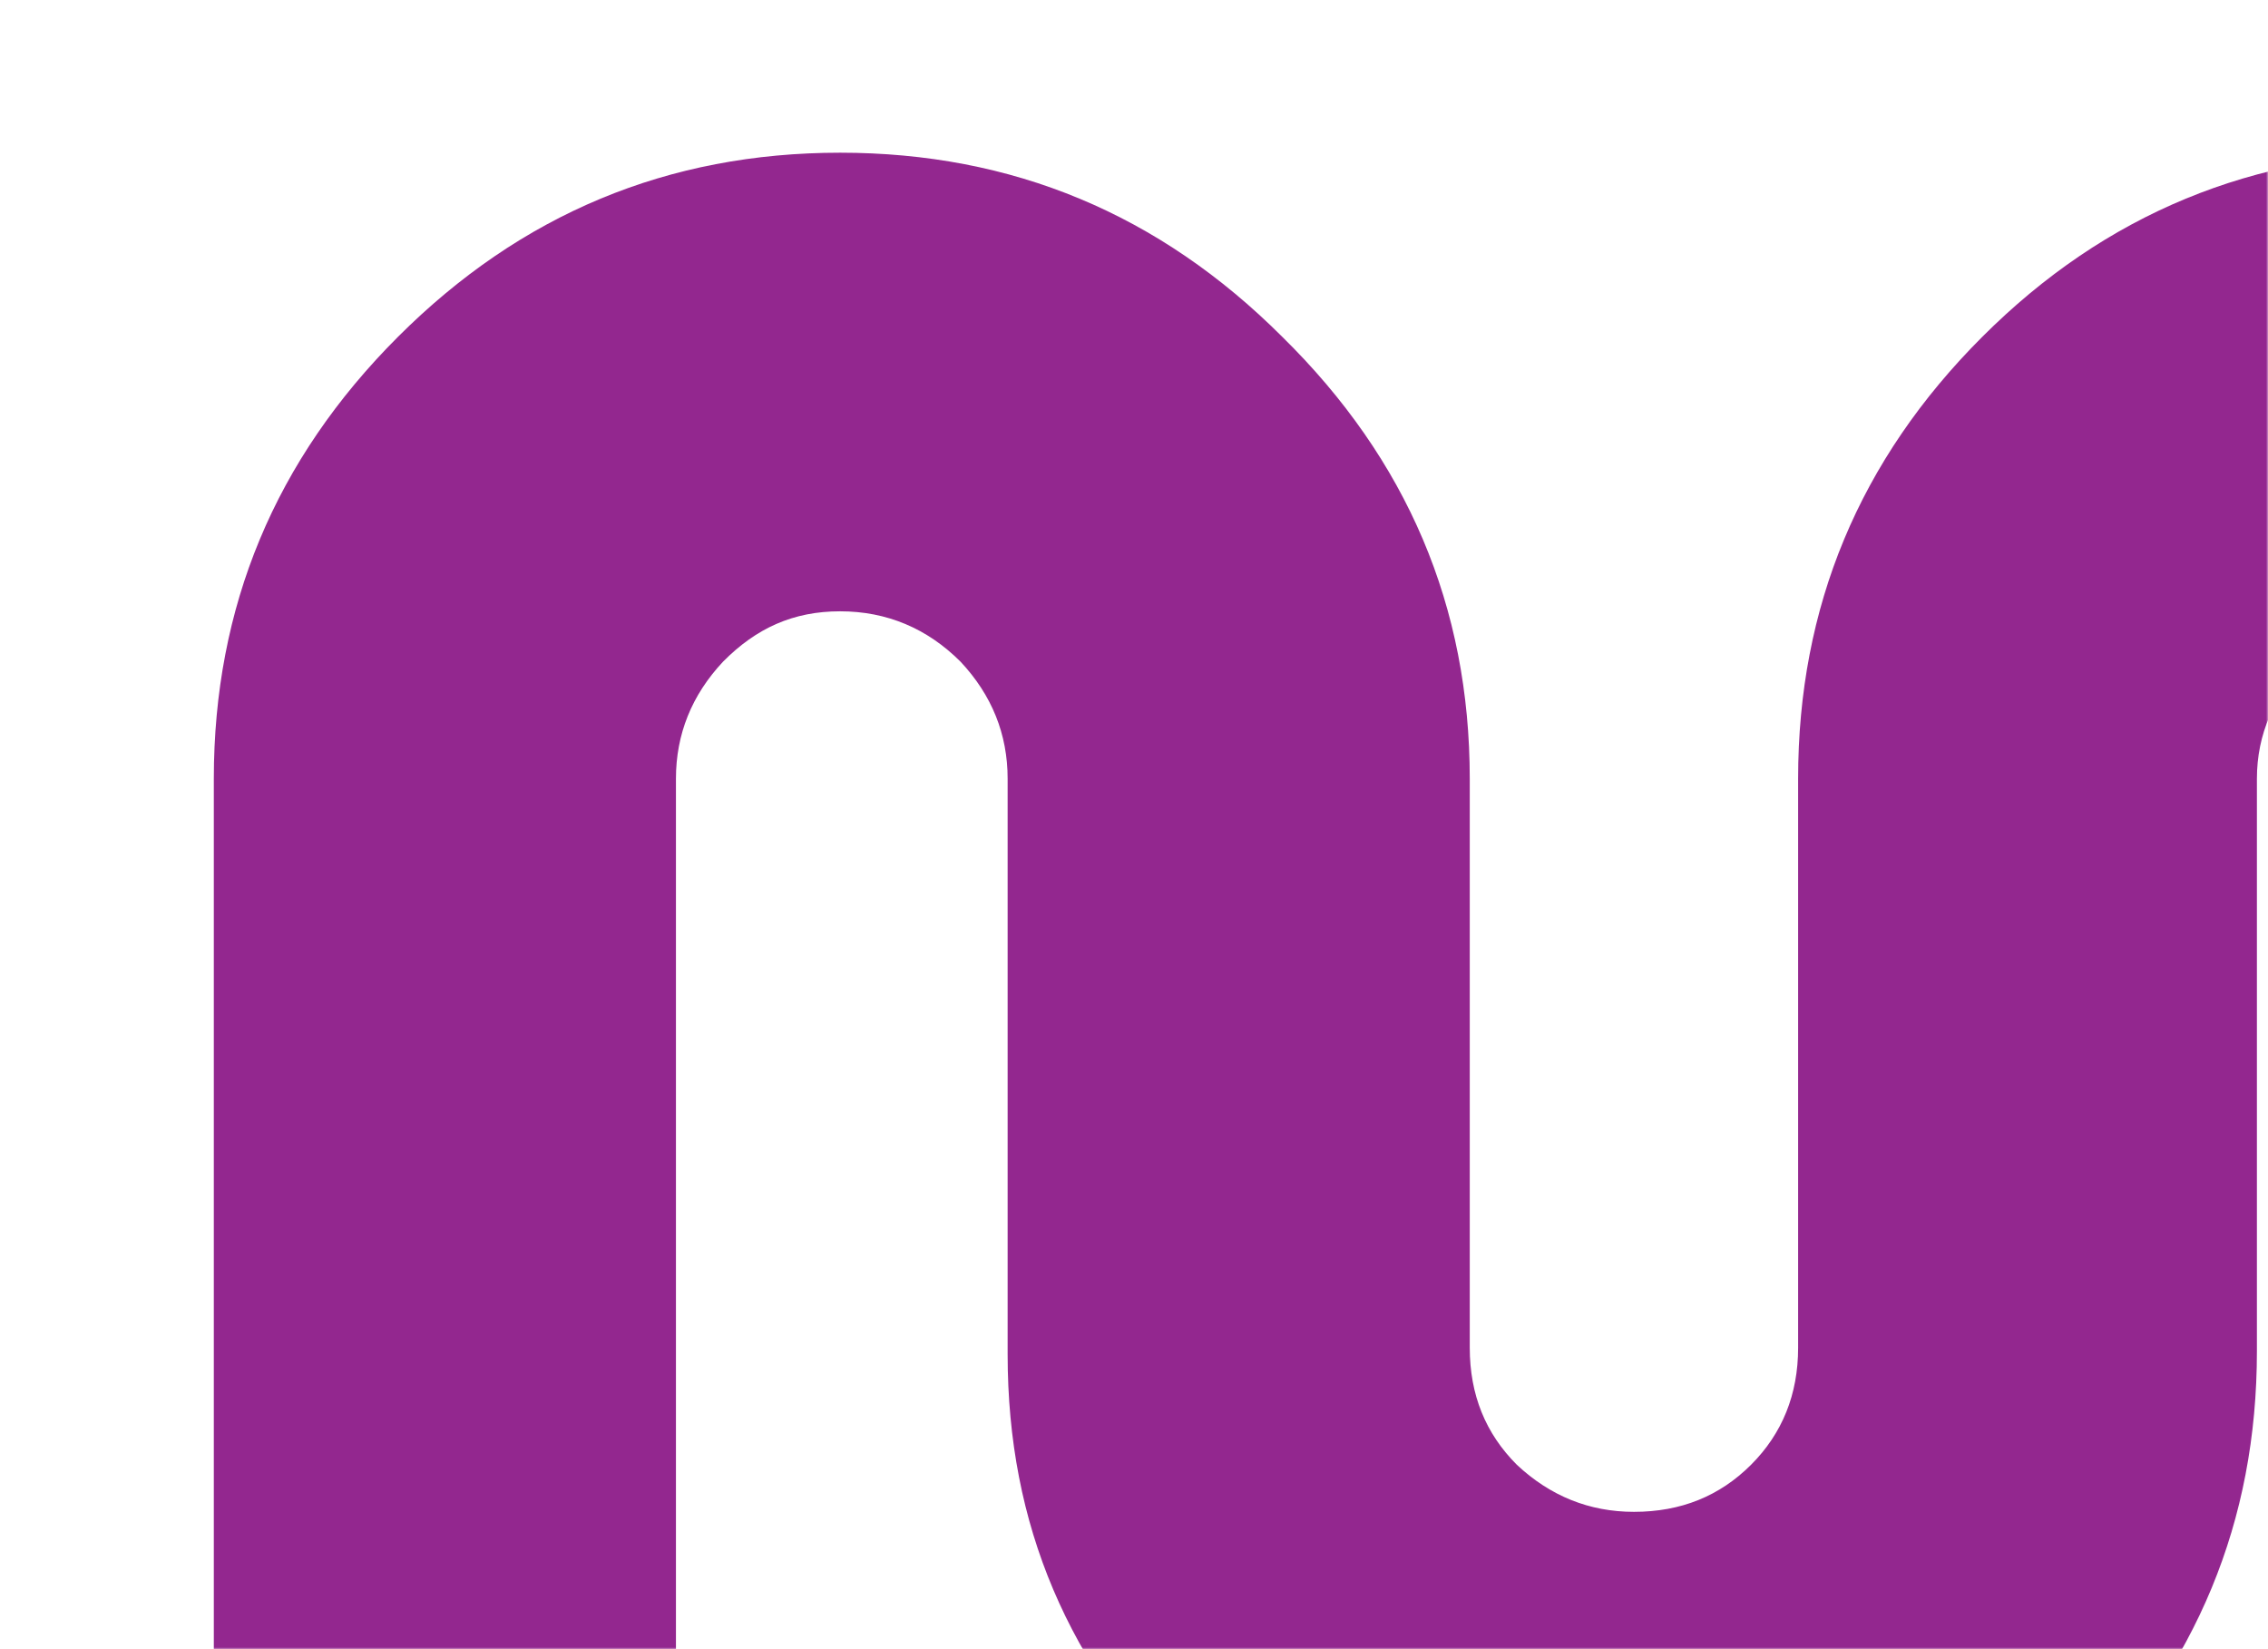 <svg width="594" height="432" viewBox="0 0 594 432" fill="none" xmlns="http://www.w3.org/2000/svg">
<mask id="mask0_3434_8241" style="mask-type:alpha" maskUnits="userSpaceOnUse" x="0" y="0" width="594" height="432">
<rect width="594" height="432" fill="#4A337A"/>
</mask>
<g mask="url(#mask0_3434_8241)">
<path d="M635.841 40C680.914 40 719.439 56.039 751.635 88.227C783.175 120.415 799 158.93 799 203.993L799 507.43L678.841 507.43L678.841 203.993C678.841 192.318 674.475 182.062 665.635 173.333C657.45 164.604 647.191 160.131 634.968 160.131C622.745 160.131 613.031 164.495 604.301 173.333C595.57 182.171 591.095 192.318 591.095 203.993L591.095 353.912C591.095 398.647 575.27 436.399 543.73 468.805C511.316 501.211 472.682 518.778 427.937 518.778C383.191 518.778 343.683 501.211 312.142 468.805C279.729 436.399 263.904 399.52 263.904 354.784L263.904 203.993C263.904 192.318 259.757 182.062 251.572 173.333C242.841 164.604 232.255 160.131 220.031 160.131C207.808 160.131 198.095 164.495 189.364 173.333C181.179 182.062 177.032 192.318 177.032 203.993L177.032 507.43L56 507.43L56 203.993C56 158.93 72.043 120.414 104.238 88.227C136.433 56.039 174.958 40 220.031 40C265.105 40 303.63 56.039 335.826 88.227C368.566 120.414 384.937 158.93 384.937 203.993L384.937 353.039C384.937 365.368 389.083 375.516 397.269 383.699C406 391.882 416.259 396.028 427.937 396.028C440.269 396.028 450.419 391.882 458.604 383.699C466.789 375.516 470.936 365.259 470.936 353.039L470.936 203.993C470.936 158.93 486.979 120.414 519.174 88.227C551.37 56.039 590.222 40 635.841 40Z" fill="#93278F"/>
</g>
</svg>
